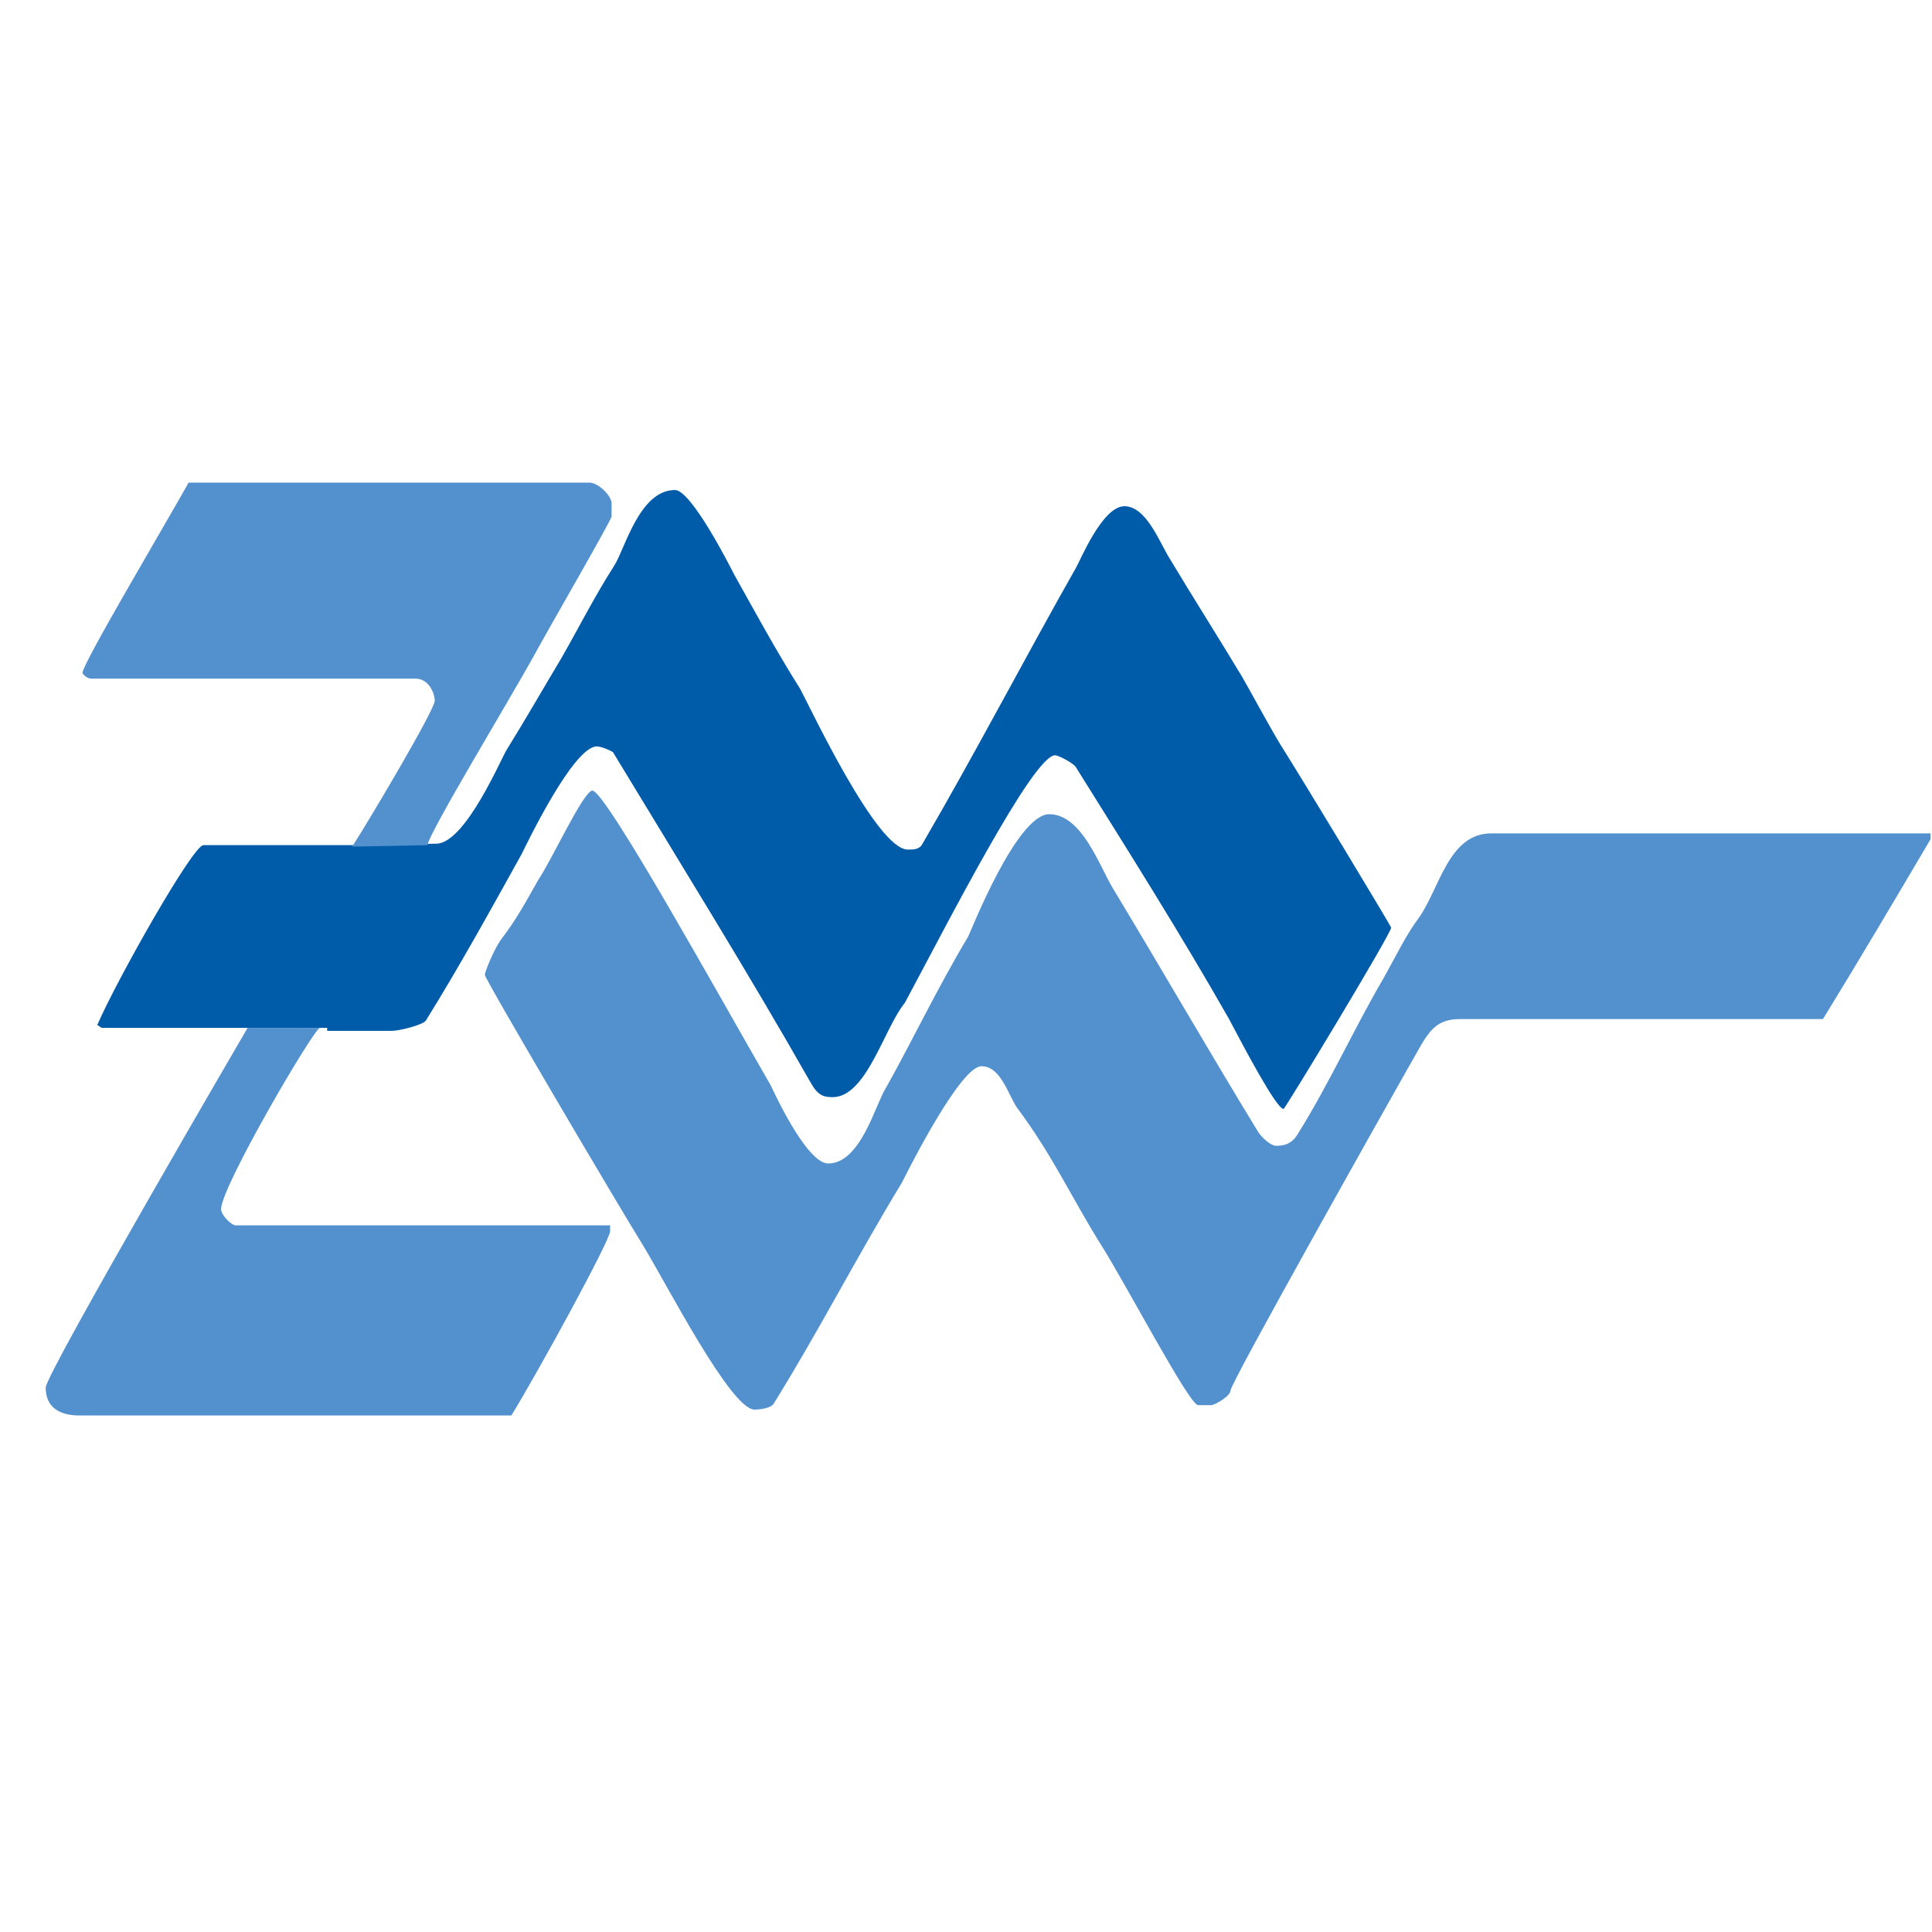 <?xml version="1.0" encoding="utf-8" standalone="no"?><!-- Generator: Adobe Illustrator 25.2.0, SVG Export Plug-In . SVG Version: 6.00 Build 0)  --><svg xmlns="http://www.w3.org/2000/svg" xmlns:xlink="http://www.w3.org/1999/xlink" height="72" id="Ebene_1" preserveAspectRatio="xMidYMid meet" style="enable-background:new 0 0 131.1 65.8;" version="1.1" viewBox="0 0 131.1 65.8" width="72" x="0px" xml:space="preserve" y="0px">
<style type="text/css">
	.st0{fill-rule:evenodd;clip-rule:evenodd;fill:#005CA9;}
	.st1{fill-rule:evenodd;clip-rule:evenodd;fill:#5291CE;}
</style>
<g>
	<path class="st0" d="M22.2,37.1c-0.2,0-0.3,0-0.4,0h-7.1l-7.7,0c-0.2,0-0.2-0.1-0.4-0.2c1.4-3.2,6.5-12.2,7.2-12.2h9.8h0.2   c0,0,5.7-0.1,5.8-0.1c2,0,4.5-6,4.8-6.4c1.3-2.1,2.5-4.2,3.7-6.2c1.2-2.1,2.2-4.1,3.6-6.3c0.7-1.1,1.7-5.1,4.1-5.1   c1.1,0,3.7,5.1,4,5.7c1.4,2.5,2.8,5.1,4.5,7.8C55,15.4,59.5,25,61.6,25c0.4,0,0.8,0,1-0.4c3.5-6,7-12.7,10.4-18.7   c0.3-0.5,1.8-4.2,3.3-4.2c1.5,0,2.4,2.5,3.1,3.6c1.5,2.5,3.4,5.5,4.9,8c0.8,1.4,1.7,3.1,2.6,4.6c1.4,2.2,7.5,12.3,7.5,12.4   c0,0.4-7.2,12.3-7.3,12.3c-0.5,0-2.8-4.4-3.7-6.1c-3.3-5.8-6.9-11.5-10.4-17.1c-0.2-0.3-1.2-0.8-1.4-0.8c-1.5,0-7.3,11.4-10.2,16.8   c-1.4,1.7-2.6,6.4-4.9,6.4c-0.6,0-1-0.1-1.5-1c-4.2-7.4-8.8-14.8-13.4-22.4c-0.1-0.1-0.8-0.4-1.1-0.4c-1.6,0-4.8,6.7-5.1,7.3   c-2,3.6-4.2,7.6-6.5,11.3c-0.2,0.3-1.8,0.7-2.3,0.7H22.2z"/>
	<path class="st1" d="M40.2,21c0.9,0,8.8,14.3,12.1,20c0.1,0.2,2.4,5.3,3.9,5.3c2.2,0,3.2-4,3.9-5.1c1.8-3.2,3.5-6.8,5.6-10.3   c0.2-0.4,3.3-8.3,5.5-8.3c2.2,0,3.4,3.5,4.3,5c3.2,5.3,6.6,11.2,9.9,16.6c0.2,0.3,0.8,0.9,1.2,0.9c0.5,0,1-0.1,1.4-0.7   c2.2-3.5,3.9-7.3,5.9-10.7c0.9-1.6,1.5-2.9,2.4-4.1c1.4-2,2-5.7,4.9-5.7h29.8v0.4c-2.3,3.9-4.9,8.3-7.3,12.2H99.1   c-2,0-2.3,1.2-3.6,3.4c-1.3,2.3-12,21.3-12,21.8c0,0.4-1.1,1-1.3,1h-0.9c-0.6,0-5-8.4-6.6-10.9c-2-3.2-3.3-6.1-5.7-9.3   c-0.6-0.9-1.1-2.8-2.4-2.8c-1.4,0-4.8,6.7-5.4,7.9c-3.1,5.1-5.6,10-8.7,15c-0.2,0.3-0.9,0.4-1.3,0.4c-1.6,0-5.9-8.4-7.6-11.2   c-1.5-2.4-10.7-18-10.7-18.3c0-0.2,0.6-1.7,1.1-2.4c1-1.3,1.6-2.4,2.5-4C37.5,25.6,39.6,21,40.2,21"/>
	<path class="st1" d="M36.2,11.9c-1.6,2.9-7,11.8-7.2,12.8l-5.1,0.1c1.4-2.2,5.6-9.3,5.6-9.9c0-0.5-0.4-1.5-1.3-1.5h-22   c-0.3,0-0.6-0.3-0.6-0.4c0-0.6,5.4-9.7,7.2-12.9h27.2c0.6,0,1.5,0.9,1.5,1.4v0.9C41.4,2.8,37.4,9.7,36.2,11.9 M16.8,37.1h4.9   C21.2,37.3,15,47.9,15,49.4c0,0.4,0.7,1.1,1,1.1h25.4v0.4c0,0.6-4.8,9.4-6.7,12.5L5.4,63.4c-1.3,0-2.3-0.5-2.3-1.9   C3.2,60.4,16.8,37.1,16.8,37.1"/>
</g>
</svg>